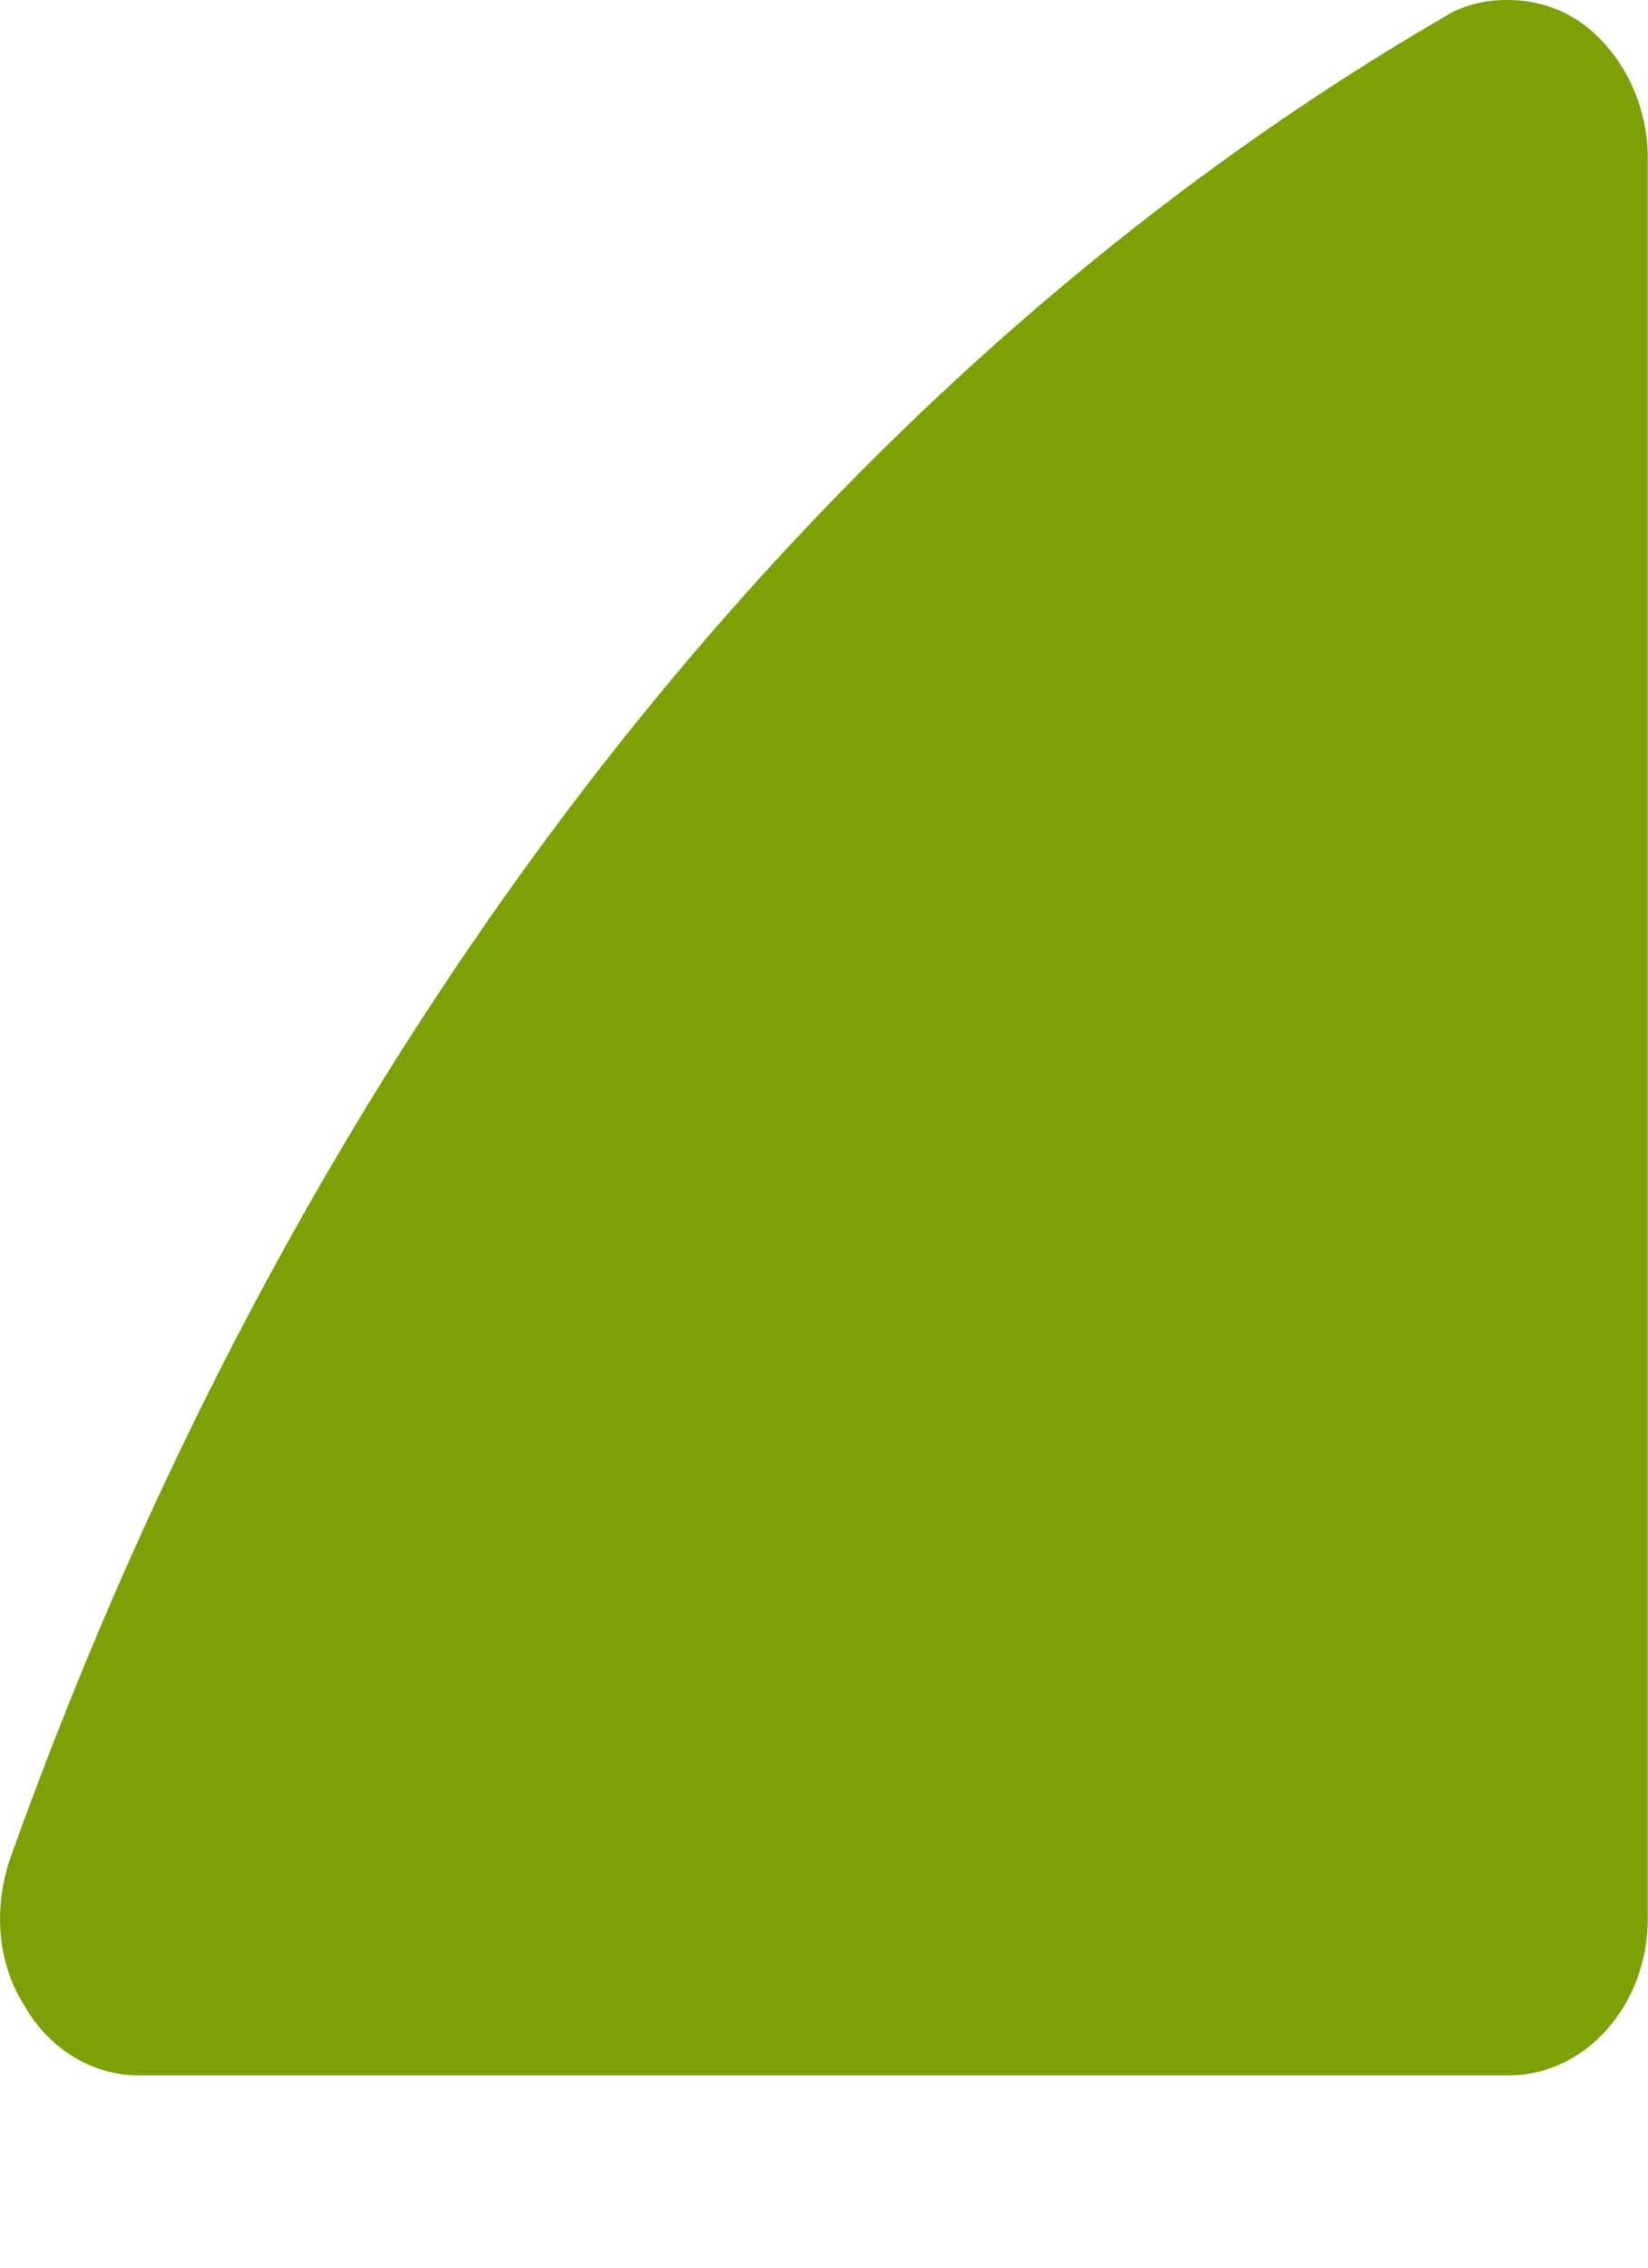 <?xml version="1.0" encoding="utf-8"?>
<svg xmlns="http://www.w3.org/2000/svg" fill="none" height="100%" overflow="visible" preserveAspectRatio="none" style="display: block;" viewBox="0 0 8 11" width="100%">
<path d="M7.677 0.111C7.568 0.035 7.446 0 7.319 0C7.215 0 7.106 0.021 7.009 0.083C3.949 1.863 1.472 5.034 0.052 9.008C-0.033 9.25 -0.015 9.52 0.118 9.728C0.24 9.943 0.452 10.067 0.671 10.067H7.325C7.695 10.067 7.999 9.728 7.999 9.306V0.769C7.999 0.505 7.877 0.256 7.677 0.111Z" fill="#7DA005" id="Vector"/>
</svg>